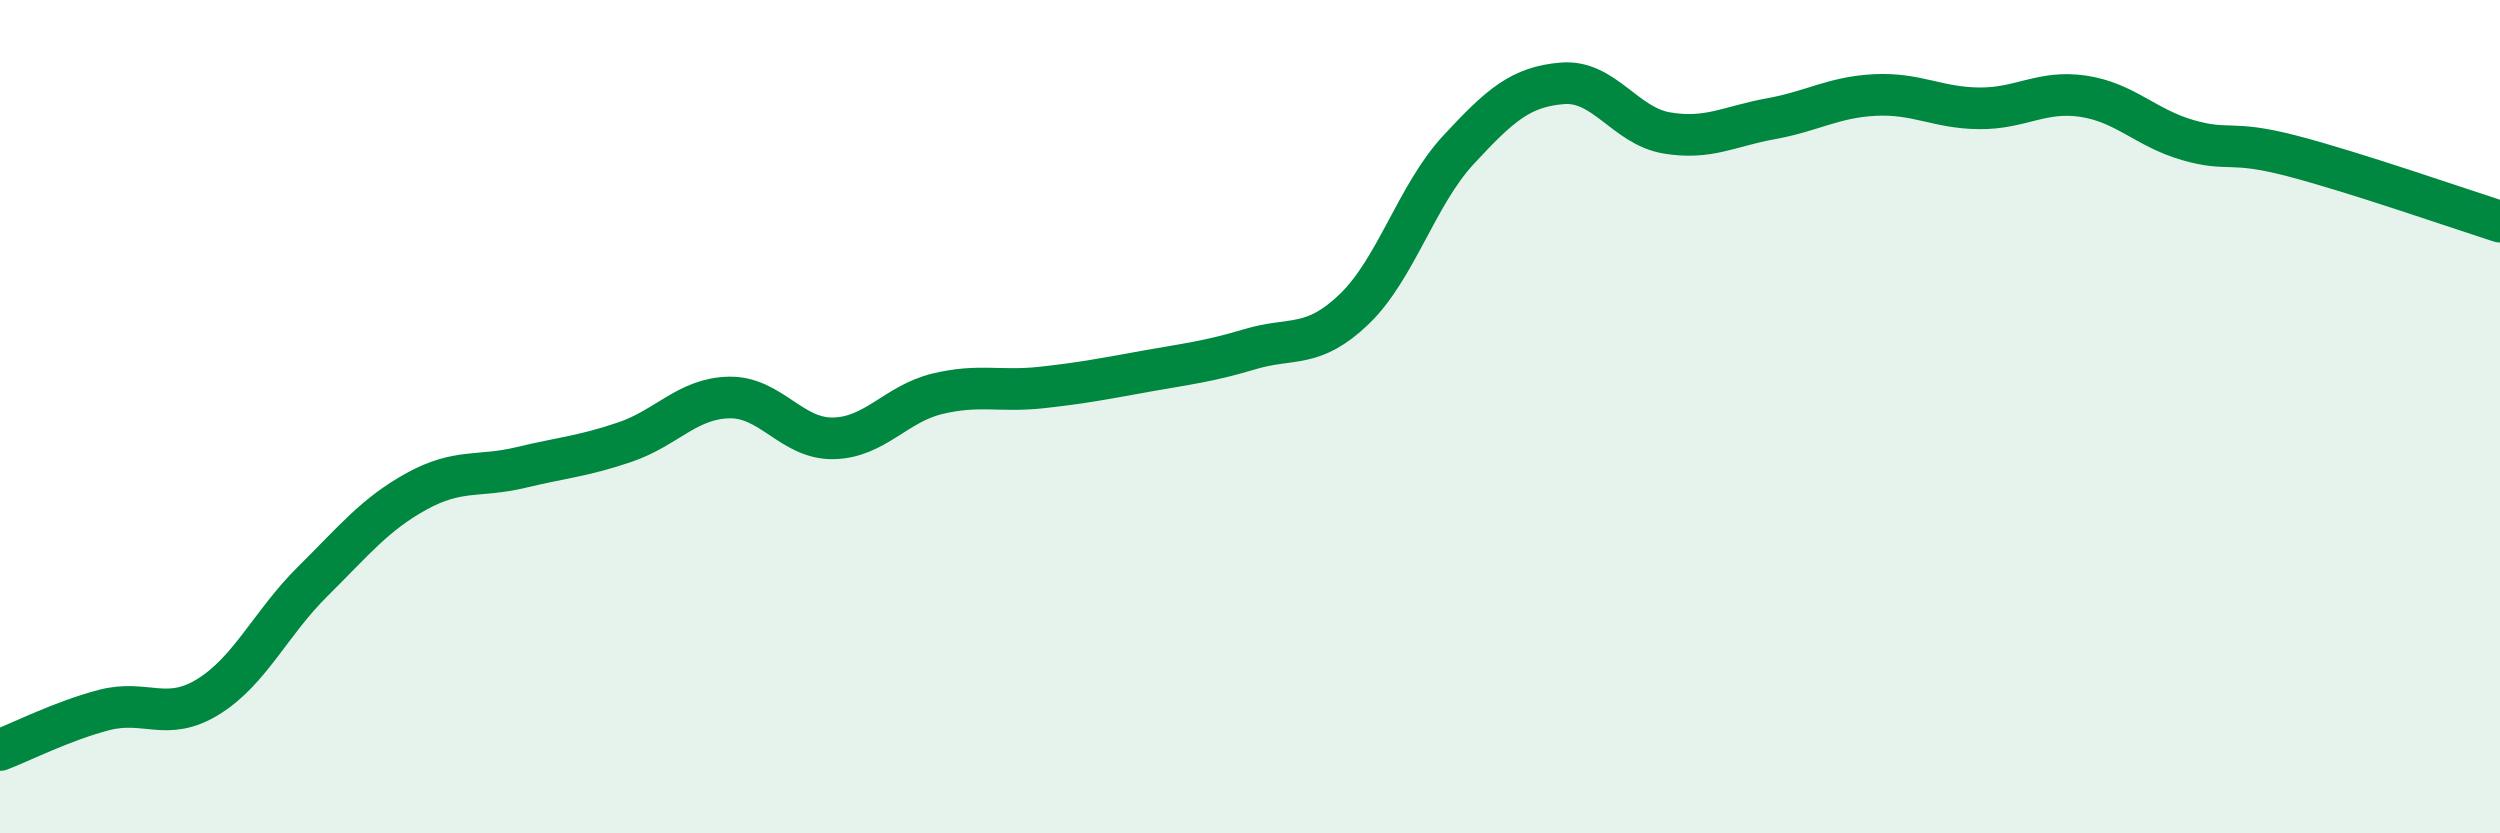 
    <svg width="60" height="20" viewBox="0 0 60 20" xmlns="http://www.w3.org/2000/svg">
      <path
        d="M 0,18 C 0.5,17.81 1.5,17.3 2.5,17.04 C 3.5,16.78 4,17.34 5,16.72 C 6,16.1 6.5,14.95 7.5,13.96 C 8.5,12.97 9,12.34 10,11.79 C 11,11.24 11.5,11.46 12.5,11.22 C 13.5,10.98 14,10.95 15,10.61 C 16,10.27 16.5,9.56 17.5,9.54 C 18.5,9.52 19,10.54 20,10.52 C 21,10.5 21.5,9.69 22.5,9.45 C 23.5,9.21 24,9.41 25,9.3 C 26,9.19 26.5,9.09 27.5,8.91 C 28.5,8.73 29,8.68 30,8.38 C 31,8.08 31.5,8.38 32.5,7.42 C 33.5,6.46 34,4.68 35,3.6 C 36,2.52 36.5,2.08 37.5,2 C 38.5,1.92 39,3.02 40,3.19 C 41,3.36 41.5,3.03 42.5,2.85 C 43.5,2.67 44,2.33 45,2.28 C 46,2.23 46.5,2.59 47.5,2.6 C 48.5,2.61 49,2.16 50,2.31 C 51,2.46 51.5,3.07 52.5,3.36 C 53.5,3.65 53.5,3.35 55,3.74 C 56.5,4.13 59,5 60,5.32L60 20L0 20Z"
        fill="#008740"
        opacity="0.1"
        stroke-linecap="round"
        stroke-linejoin="round"
      />
      <path
        d="M 0,18 C 0.5,17.81 1.5,17.3 2.5,17.04 C 3.5,16.78 4,17.34 5,16.72 C 6,16.1 6.5,14.95 7.5,13.96 C 8.5,12.97 9,12.34 10,11.79 C 11,11.24 11.5,11.46 12.5,11.22 C 13.5,10.98 14,10.95 15,10.61 C 16,10.27 16.5,9.56 17.5,9.54 C 18.5,9.52 19,10.54 20,10.52 C 21,10.5 21.5,9.69 22.5,9.45 C 23.5,9.21 24,9.41 25,9.3 C 26,9.19 26.5,9.09 27.5,8.91 C 28.5,8.73 29,8.68 30,8.38 C 31,8.08 31.5,8.38 32.5,7.42 C 33.5,6.46 34,4.68 35,3.6 C 36,2.52 36.5,2.08 37.5,2 C 38.5,1.92 39,3.02 40,3.19 C 41,3.36 41.5,3.03 42.5,2.85 C 43.5,2.67 44,2.33 45,2.28 C 46,2.23 46.5,2.59 47.5,2.6 C 48.5,2.61 49,2.16 50,2.31 C 51,2.46 51.5,3.07 52.5,3.36 C 53.5,3.65 53.5,3.35 55,3.74 C 56.5,4.13 59,5 60,5.32"
        stroke="#008740"
        stroke-width="1"
        fill="none"
        stroke-linecap="round"
        stroke-linejoin="round"
      />
    </svg>
  